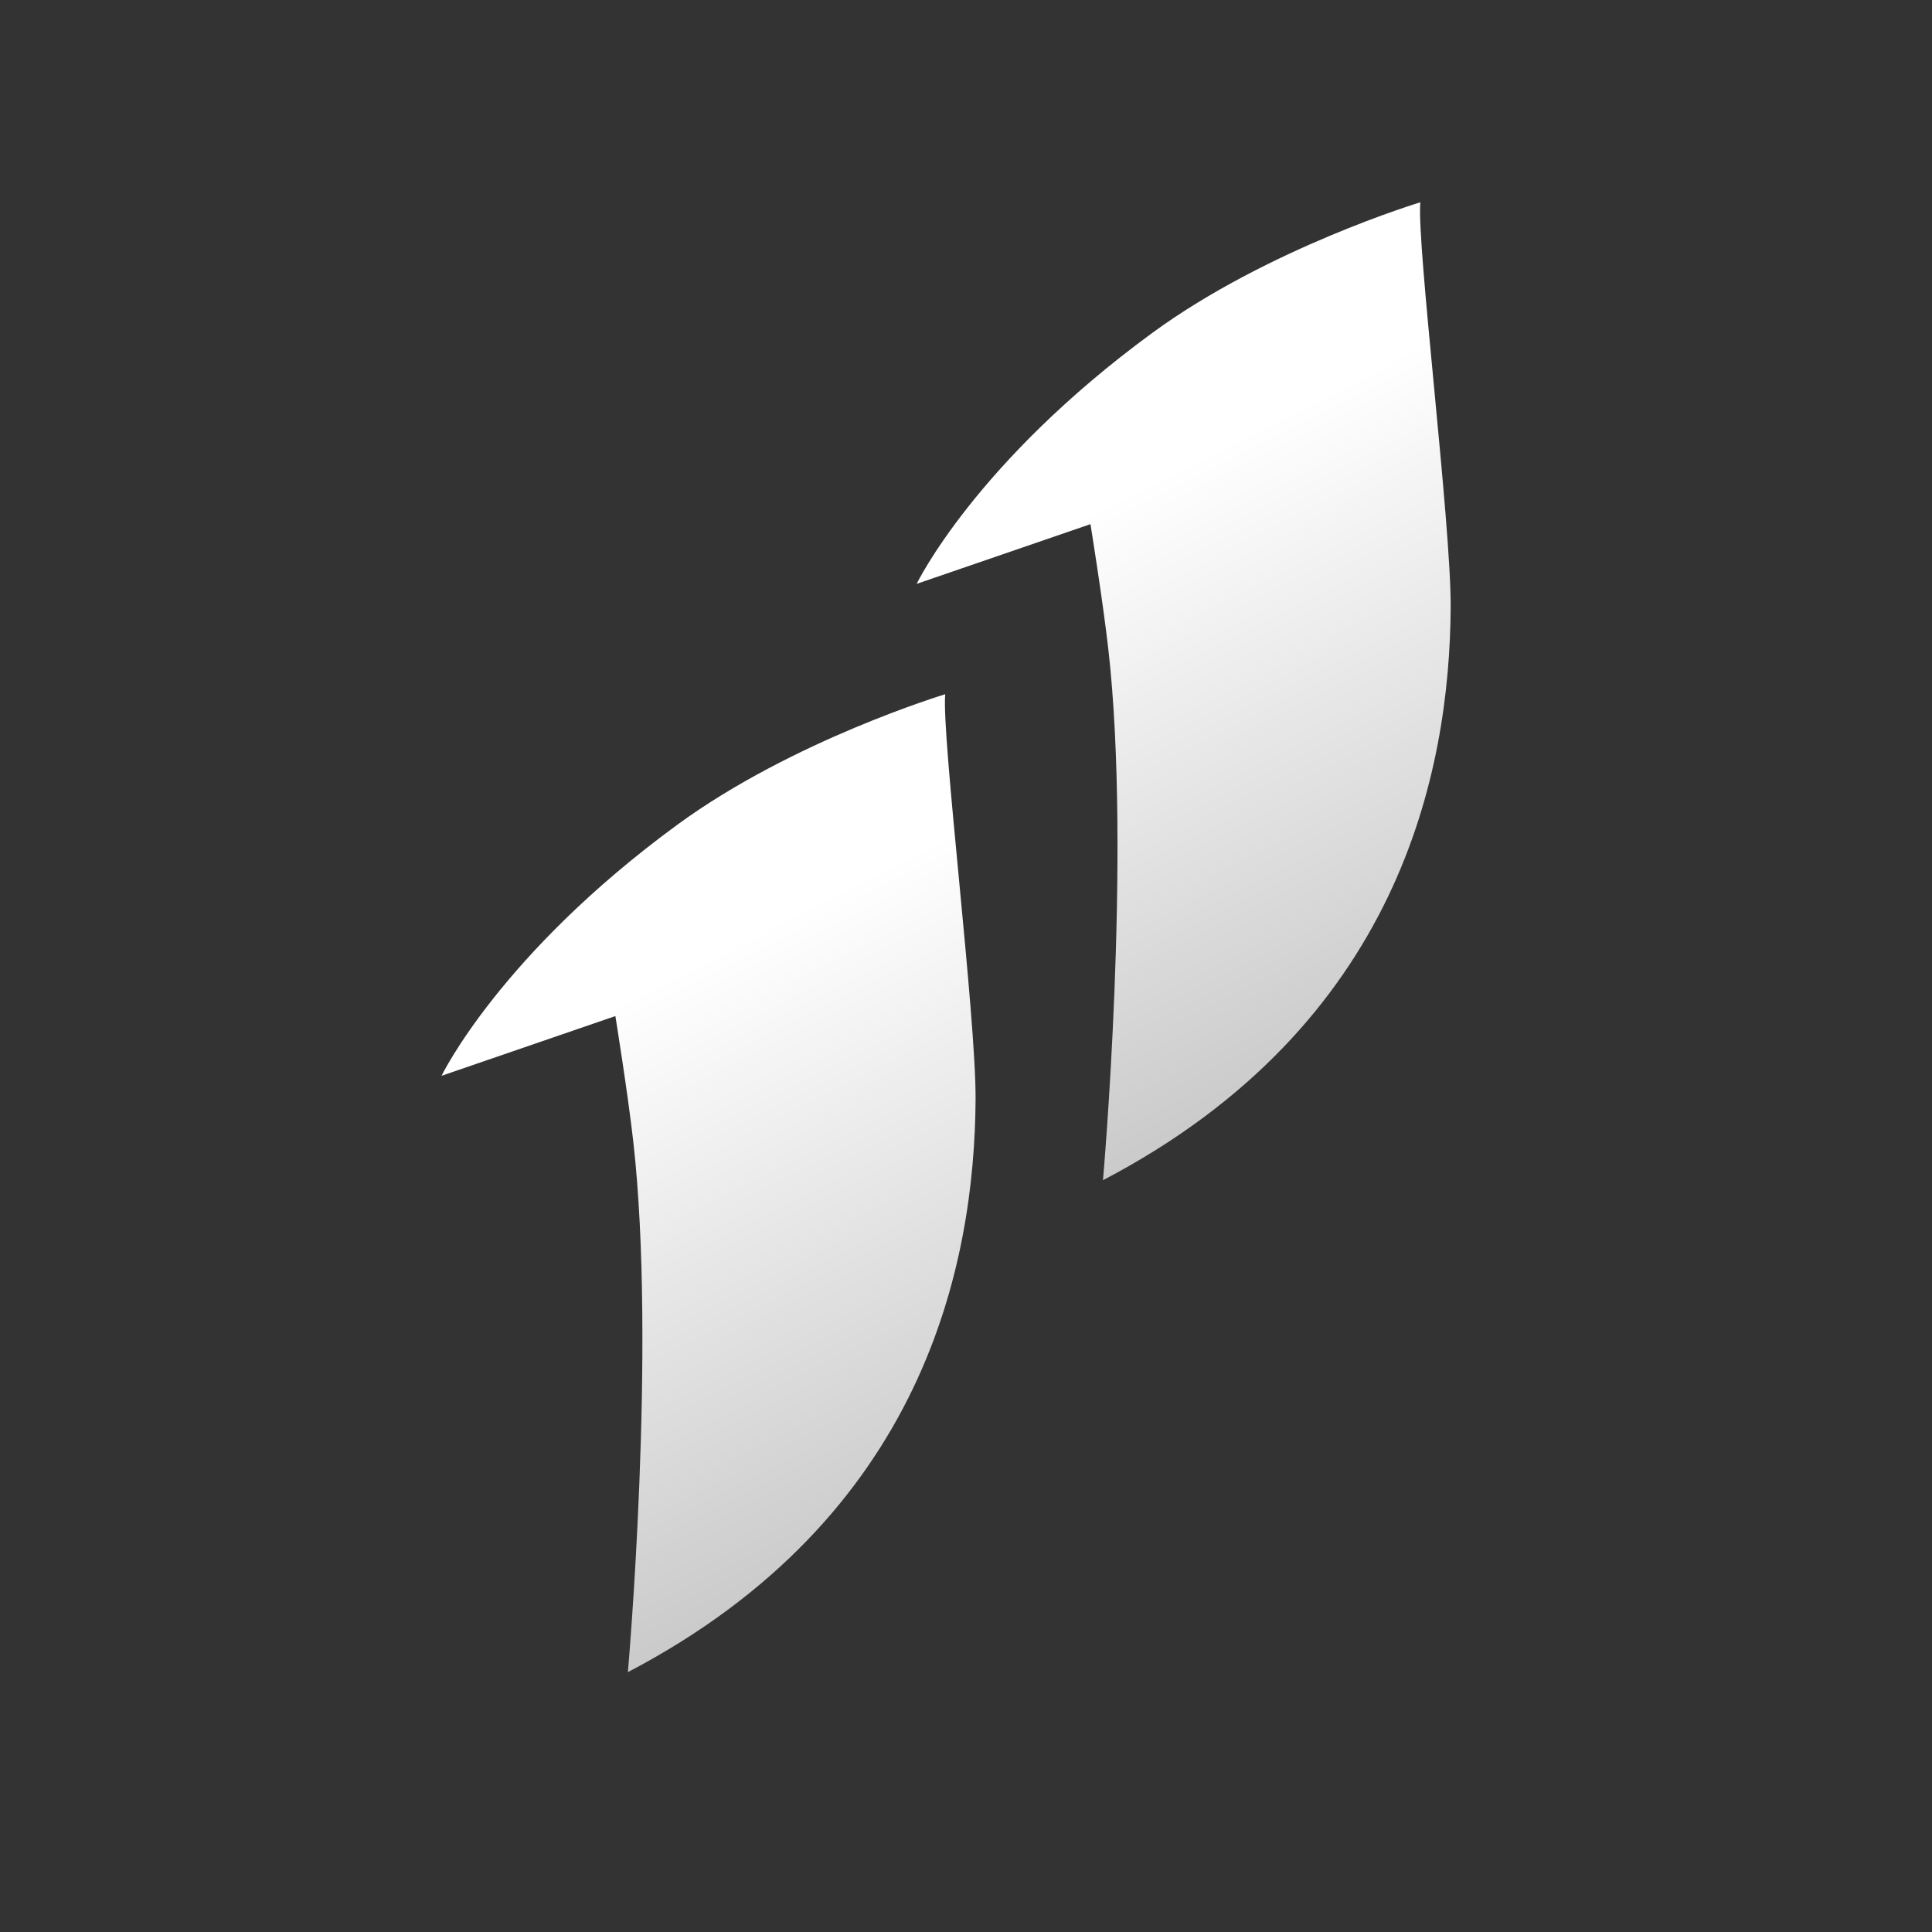 <svg width="1080" height="1080" viewBox="0 0 1080 1080" fill="none" xmlns="http://www.w3.org/2000/svg">
<rect x="0" y="0" width="1080" height="1080" fill="#333333" stroke="none"/>
<path d="M246.831 601.372C246.831 601.372 279.514 533.531 378.697 460.984C443.23 413.782 528.382 388.077 528.382 388.077C526.261 411.61 545.672 568.228 545.355 614.731C544.733 706.143 517.121 847.811 350.989 934.734C350.989 934.734 367.006 753.422 354.041 638.431C350.928 610.82 343.997 567.993 343.997 567.993L246.831 601.372Z" fill="url(#paint0_linear_16_4)"/>
<path d="M512.413 326.384C512.413 326.384 545.096 258.543 644.279 185.996C708.812 138.794 793.965 113.089 793.965 113.089C791.843 136.623 811.254 293.241 810.937 339.743C810.315 431.155 782.703 572.823 616.571 659.746C616.571 659.746 632.589 478.434 619.623 363.443C616.51 335.832 609.579 293.005 609.579 293.005L512.413 326.384Z" fill="url(#paint1_linear_16_4)"/>
<defs>
<linearGradient id="paint0_linear_16_4" x1="322.406" y1="571.89" x2="617.336" y2="1150.23" gradientUnits="userSpaceOnUse">
<stop stop-color="white"/>
<stop offset="1" stop-color="#999999"/>
</linearGradient>
<linearGradient id="paint1_linear_16_4" x1="587.988" y1="296.903" x2="882.918" y2="875.238" gradientUnits="userSpaceOnUse">
<stop stop-color="white"/>
<stop offset="1" stop-color="#999999"/>
</linearGradient>
</defs>
</svg>
